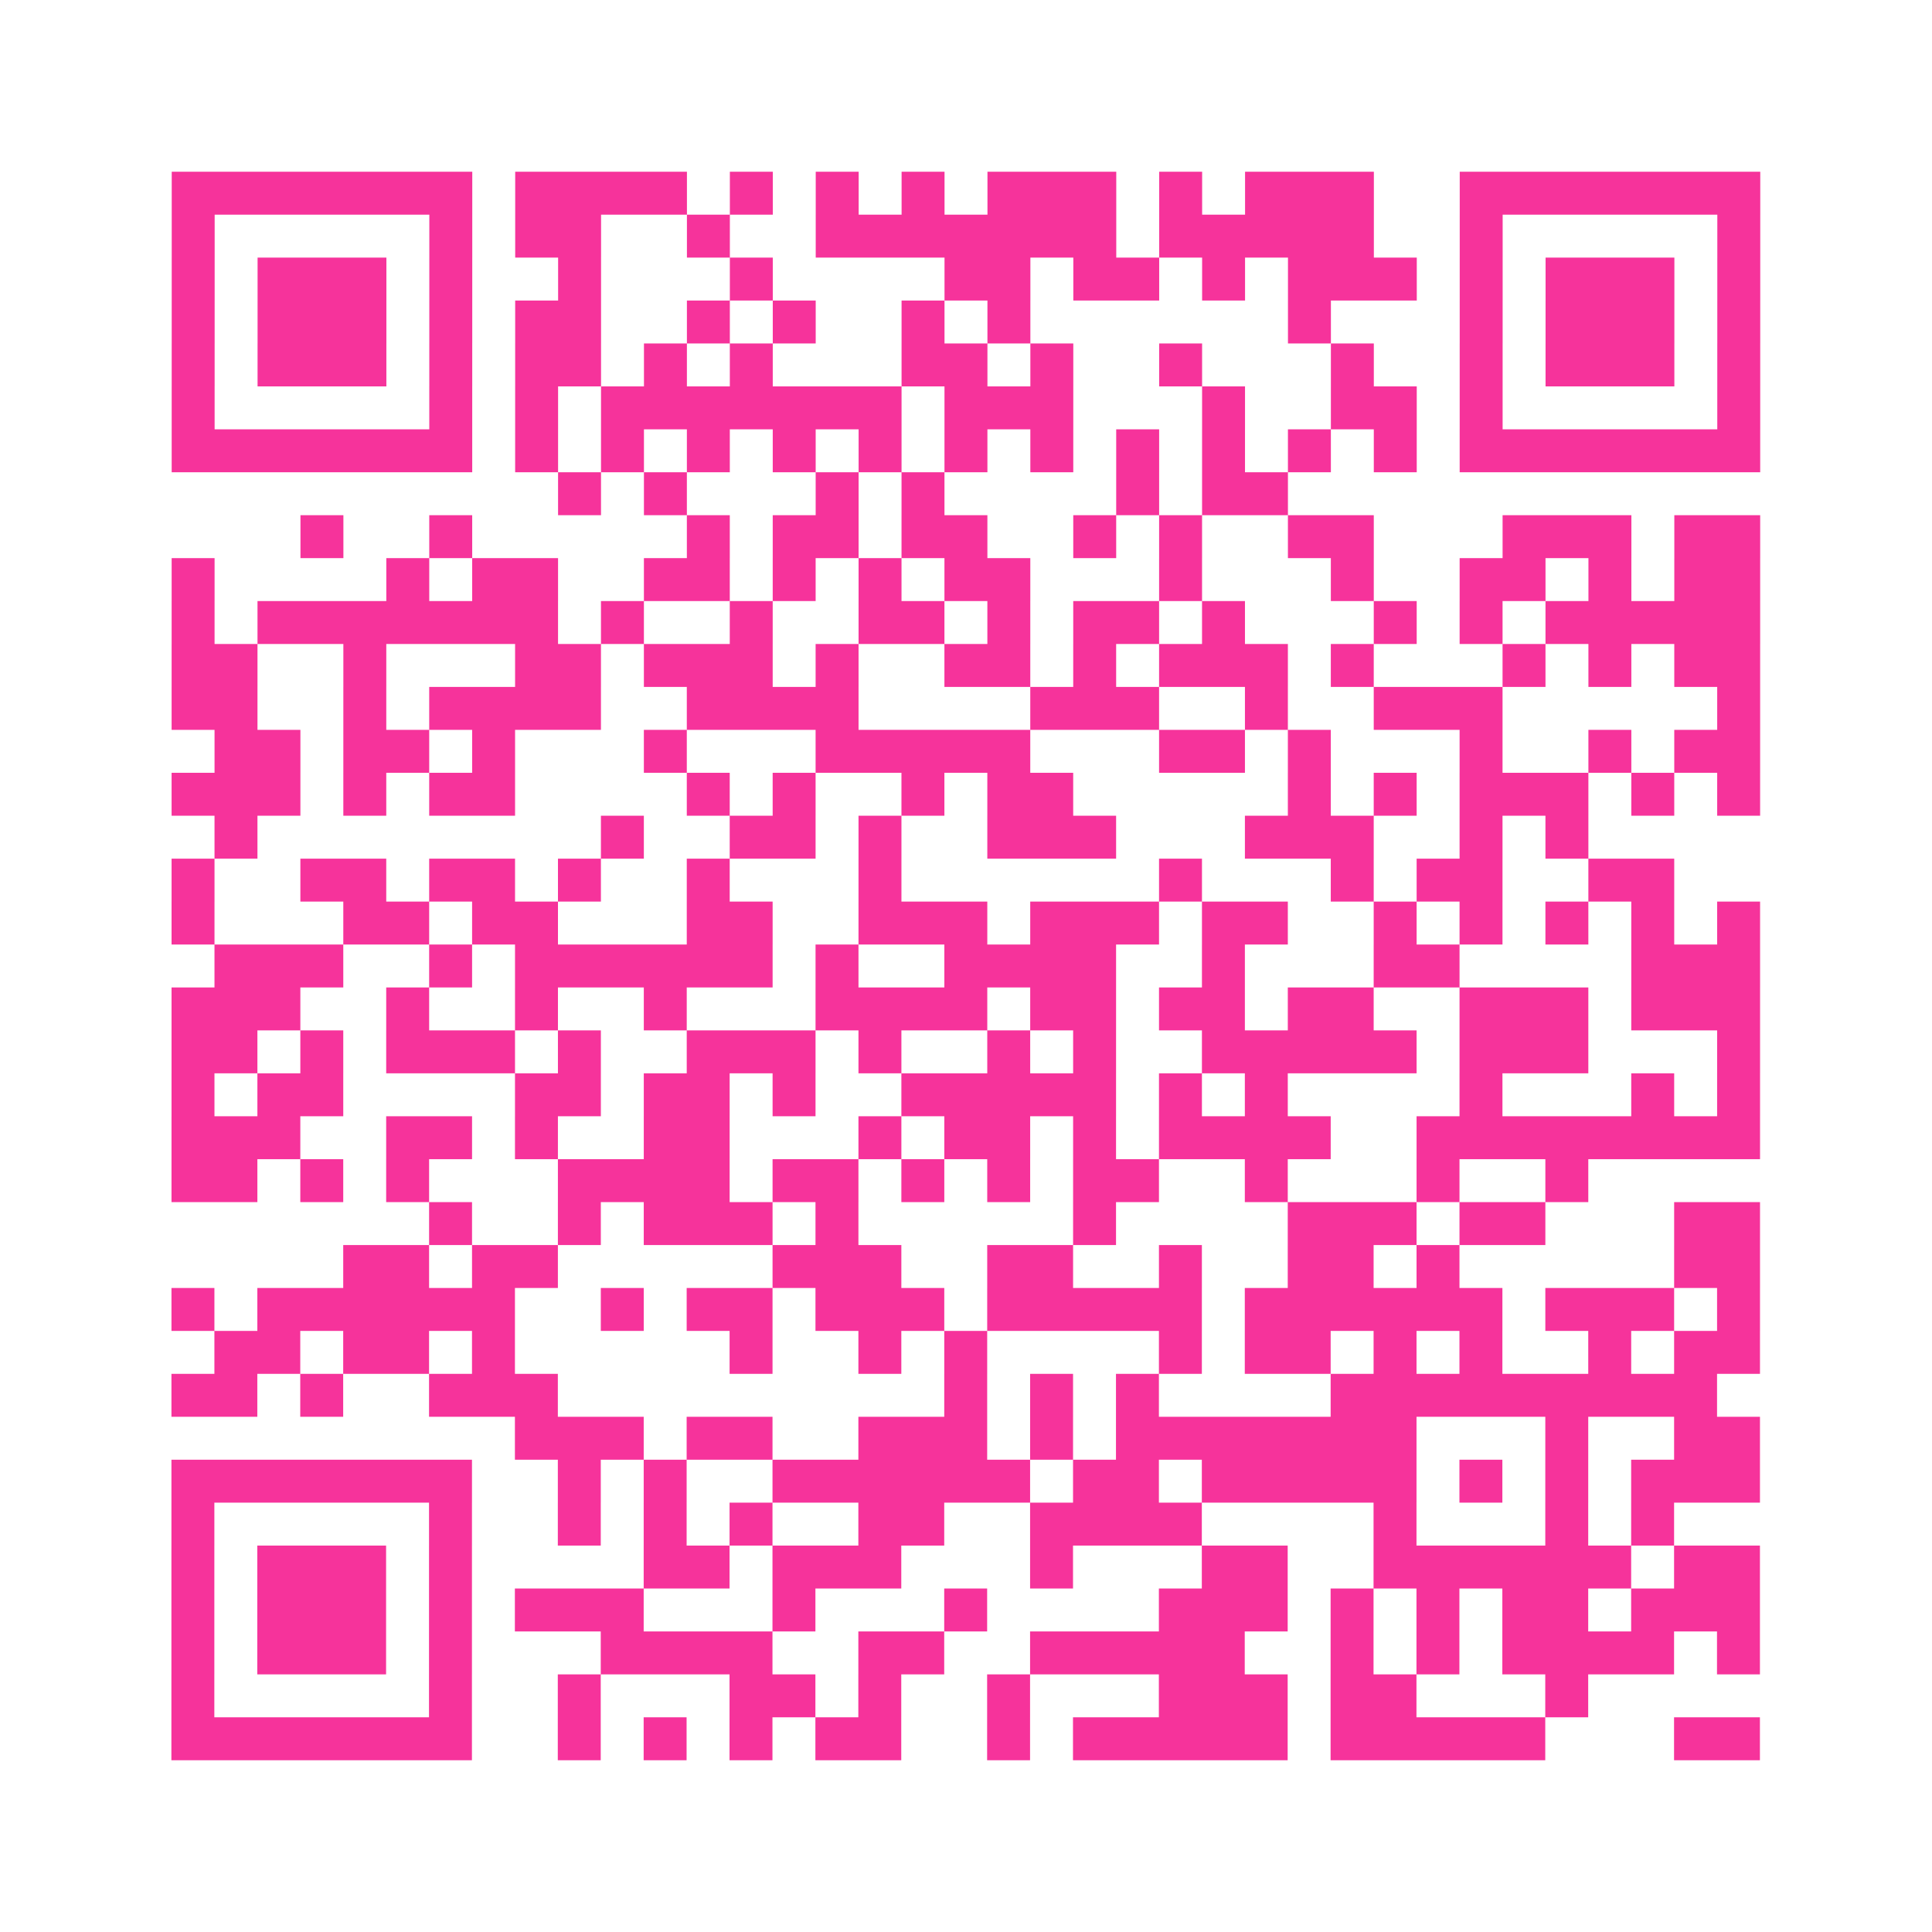 <?xml version="1.0" encoding="UTF-8"?>
<svg xmlns="http://www.w3.org/2000/svg" viewBox="0 0 45 45" class="pyqrcode"><path fill="transparent" d="M0 0h45v45h-45z"/><path stroke="#f6339b" class="pyqrline" d="M4 4.5h7m1 0h4m1 0h1m1 0h1m1 0h1m1 0h3m1 0h1m1 0h3m2 0h7m-37 1h1m5 0h1m1 0h2m2 0h1m2 0h7m1 0h5m2 0h1m5 0h1m-37 1h1m1 0h3m1 0h1m2 0h1m3 0h1m4 0h2m1 0h2m1 0h1m1 0h3m1 0h1m1 0h3m1 0h1m-37 1h1m1 0h3m1 0h1m1 0h2m2 0h1m1 0h1m2 0h1m1 0h1m6 0h1m3 0h1m1 0h3m1 0h1m-37 1h1m1 0h3m1 0h1m1 0h2m1 0h1m1 0h1m3 0h2m1 0h1m2 0h1m3 0h1m2 0h1m1 0h3m1 0h1m-37 1h1m5 0h1m1 0h1m1 0h7m1 0h3m3 0h1m2 0h2m1 0h1m5 0h1m-37 1h7m1 0h1m1 0h1m1 0h1m1 0h1m1 0h1m1 0h1m1 0h1m1 0h1m1 0h1m1 0h1m1 0h1m1 0h7m-28 1h1m1 0h1m3 0h1m1 0h1m4 0h1m1 0h2m-23 1h1m2 0h1m5 0h1m1 0h2m1 0h2m2 0h1m1 0h1m2 0h2m3 0h3m1 0h2m-37 1h1m4 0h1m1 0h2m2 0h2m1 0h1m1 0h1m1 0h2m3 0h1m3 0h1m2 0h2m1 0h1m1 0h2m-37 1h1m1 0h7m1 0h1m2 0h1m2 0h2m1 0h1m1 0h2m1 0h1m3 0h1m1 0h1m1 0h5m-37 1h2m2 0h1m3 0h2m1 0h3m1 0h1m2 0h2m1 0h1m1 0h3m1 0h1m3 0h1m1 0h1m1 0h2m-37 1h2m2 0h1m1 0h4m2 0h4m4 0h3m2 0h1m2 0h3m5 0h1m-36 1h2m1 0h2m1 0h1m3 0h1m3 0h5m3 0h2m1 0h1m3 0h1m2 0h1m1 0h2m-37 1h3m1 0h1m1 0h2m4 0h1m1 0h1m2 0h1m1 0h2m5 0h1m1 0h1m1 0h3m1 0h1m1 0h1m-36 1h1m8 0h1m2 0h2m1 0h1m2 0h3m3 0h3m2 0h1m1 0h1m-33 1h1m2 0h2m1 0h2m1 0h1m2 0h1m3 0h1m6 0h1m3 0h1m1 0h2m2 0h2m-35 1h1m3 0h2m1 0h2m3 0h2m2 0h3m1 0h3m1 0h2m2 0h1m1 0h1m1 0h1m1 0h1m1 0h1m-36 1h3m2 0h1m1 0h6m1 0h1m2 0h4m2 0h1m3 0h2m4 0h3m-37 1h3m2 0h1m2 0h1m2 0h1m3 0h4m1 0h2m1 0h2m1 0h2m2 0h3m1 0h3m-37 1h2m1 0h1m1 0h3m1 0h1m2 0h3m1 0h1m2 0h1m1 0h1m2 0h5m1 0h3m3 0h1m-37 1h1m1 0h2m4 0h2m1 0h2m1 0h1m2 0h5m1 0h1m1 0h1m4 0h1m3 0h1m1 0h1m-37 1h3m2 0h2m1 0h1m2 0h2m3 0h1m1 0h2m1 0h1m1 0h4m2 0h8m-37 1h2m1 0h1m1 0h1m3 0h4m1 0h2m1 0h1m1 0h1m1 0h2m2 0h1m3 0h1m2 0h1m-27 1h1m2 0h1m1 0h3m1 0h1m5 0h1m4 0h3m1 0h2m3 0h2m-33 1h2m1 0h2m5 0h3m2 0h2m2 0h1m2 0h2m1 0h1m5 0h2m-37 1h1m1 0h6m2 0h1m1 0h2m1 0h3m1 0h5m1 0h6m1 0h3m1 0h1m-36 1h2m1 0h2m1 0h1m5 0h1m2 0h1m1 0h1m4 0h1m1 0h2m1 0h1m1 0h1m2 0h1m1 0h2m-37 1h2m1 0h1m2 0h3m9 0h1m1 0h1m1 0h1m4 0h9m-28 1h3m1 0h2m2 0h3m1 0h1m1 0h7m3 0h1m2 0h2m-37 1h7m2 0h1m1 0h1m2 0h6m1 0h2m1 0h5m1 0h1m1 0h1m1 0h3m-37 1h1m5 0h1m2 0h1m1 0h1m1 0h1m2 0h2m2 0h4m4 0h1m3 0h1m1 0h1m-35 1h1m1 0h3m1 0h1m4 0h2m1 0h3m3 0h1m3 0h2m2 0h6m1 0h2m-37 1h1m1 0h3m1 0h1m1 0h3m3 0h1m3 0h1m4 0h3m1 0h1m1 0h1m1 0h2m1 0h3m-37 1h1m1 0h3m1 0h1m3 0h4m2 0h2m2 0h5m2 0h1m1 0h1m1 0h4m1 0h1m-37 1h1m5 0h1m2 0h1m3 0h2m1 0h1m2 0h1m3 0h3m1 0h2m3 0h1m-33 1h7m2 0h1m1 0h1m1 0h1m1 0h2m2 0h1m1 0h5m1 0h5m3 0h2"/></svg>
